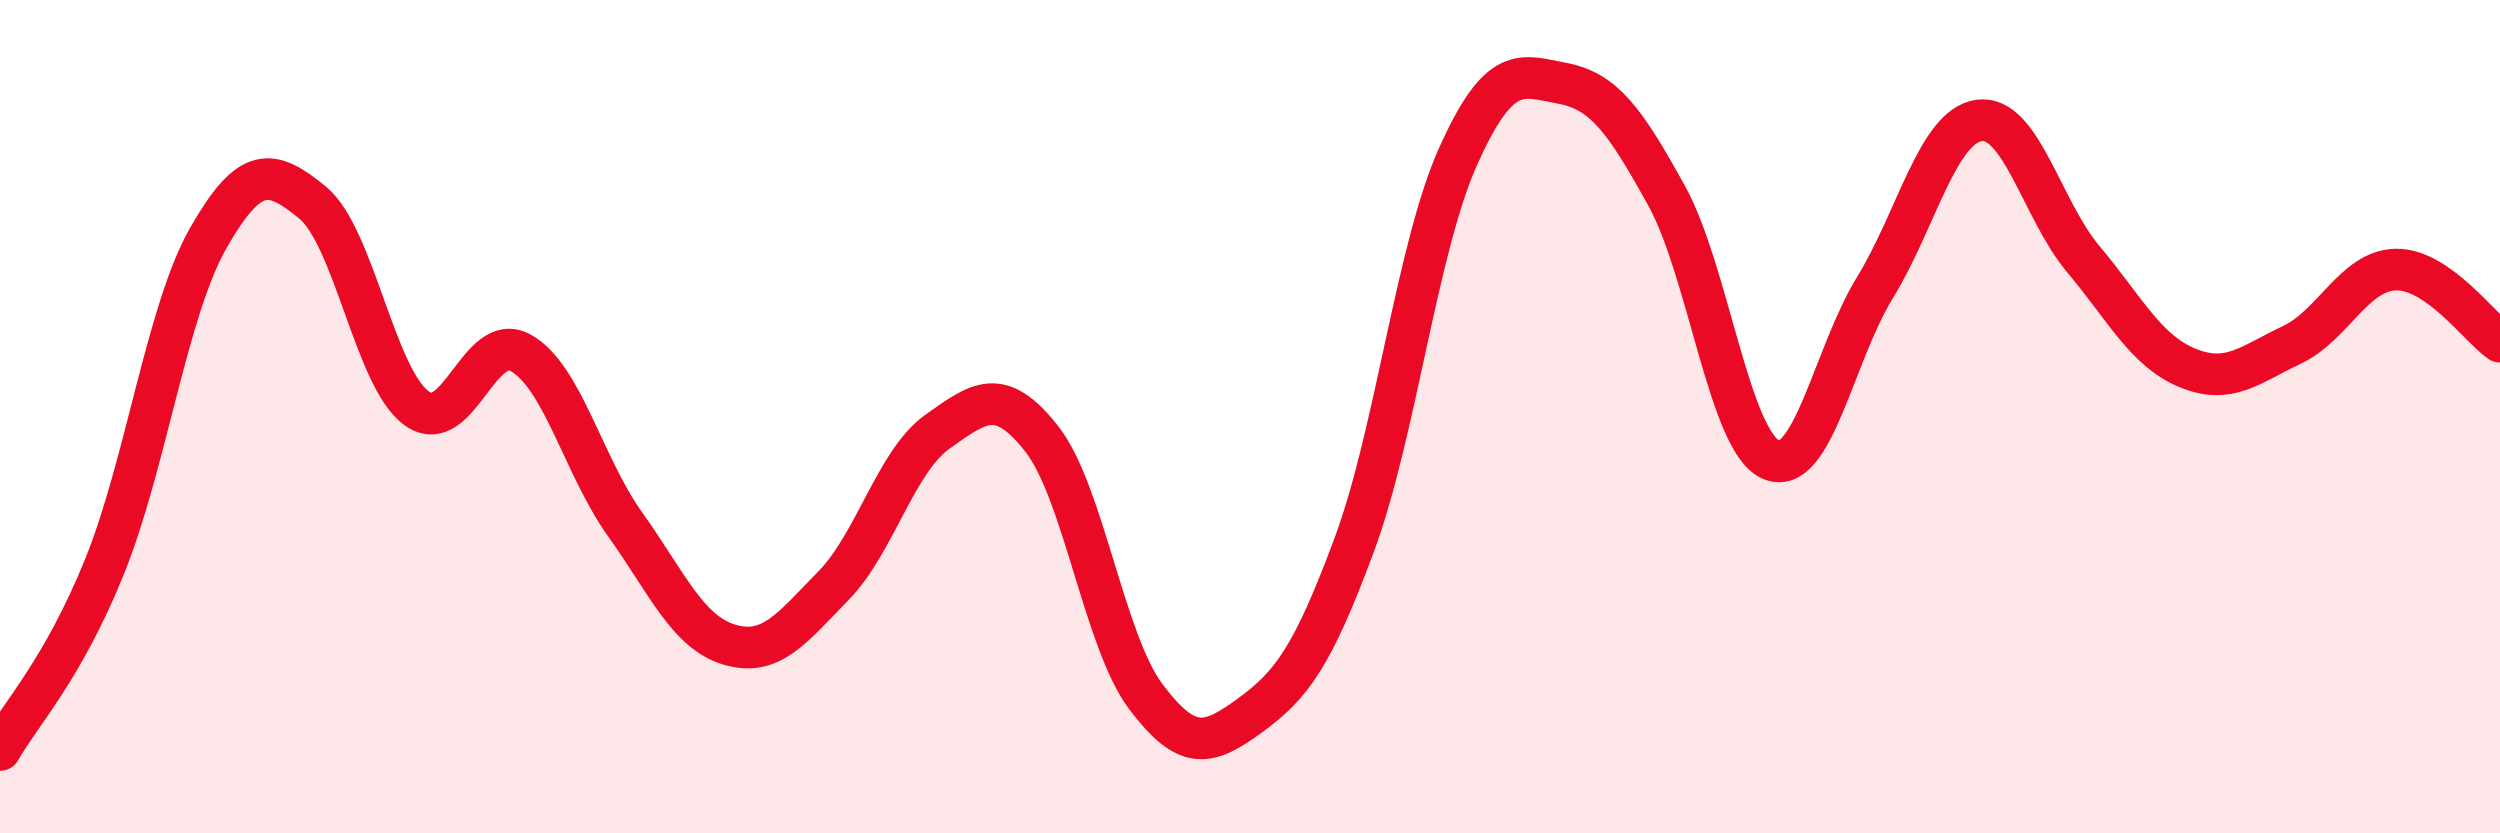 
    <svg width="60" height="20" viewBox="0 0 60 20" xmlns="http://www.w3.org/2000/svg">
      <path
        d="M 0,18 C 0.5,17.12 1.5,16.08 2.5,13.62 C 3.5,11.16 4,7.46 5,5.71 C 6,3.96 6.5,4.04 7.5,4.86 C 8.5,5.68 9,9.08 10,9.8 C 11,10.52 11.5,7.91 12.5,8.47 C 13.5,9.03 14,11.18 15,12.58 C 16,13.98 16.5,15.17 17.5,15.47 C 18.5,15.77 19,15.08 20,14.06 C 21,13.04 21.5,11.07 22.5,10.36 C 23.5,9.65 24,9.26 25,10.53 C 26,11.8 26.5,15.39 27.5,16.72 C 28.5,18.05 29,17.9 30,17.17 C 31,16.44 31.5,15.77 32.5,13.08 C 33.5,10.39 34,5.96 35,3.74 C 36,1.52 36.5,1.81 37.5,2 C 38.5,2.19 39,2.89 40,4.7 C 41,6.51 41.5,10.59 42.5,11.03 C 43.5,11.47 44,8.53 45,6.9 C 46,5.27 46.5,3.03 47.5,2.89 C 48.5,2.75 49,5.03 50,6.22 C 51,7.41 51.5,8.42 52.5,8.83 C 53.5,9.24 54,8.75 55,8.28 C 56,7.81 56.5,6.49 57.5,6.47 C 58.5,6.45 59.5,7.85 60,8.2L60 20L0 20Z"
        fill="#EB0A25"
        opacity="0.1"
        stroke-linecap="round"
        stroke-linejoin="round"
      />
      <path
        d="M 0,18 C 0.5,17.12 1.5,16.08 2.5,13.62 C 3.5,11.16 4,7.46 5,5.71 C 6,3.96 6.5,4.04 7.5,4.86 C 8.5,5.68 9,9.08 10,9.8 C 11,10.52 11.5,7.91 12.5,8.47 C 13.5,9.03 14,11.18 15,12.58 C 16,13.98 16.5,15.17 17.5,15.47 C 18.5,15.77 19,15.08 20,14.06 C 21,13.04 21.5,11.07 22.5,10.36 C 23.5,9.65 24,9.26 25,10.53 C 26,11.8 26.5,15.39 27.5,16.72 C 28.5,18.05 29,17.9 30,17.17 C 31,16.44 31.5,15.77 32.5,13.08 C 33.5,10.39 34,5.96 35,3.74 C 36,1.52 36.5,1.81 37.5,2 C 38.5,2.19 39,2.89 40,4.7 C 41,6.51 41.5,10.59 42.5,11.03 C 43.5,11.47 44,8.53 45,6.9 C 46,5.27 46.5,3.03 47.5,2.89 C 48.5,2.75 49,5.03 50,6.22 C 51,7.41 51.5,8.42 52.5,8.83 C 53.5,9.24 54,8.75 55,8.28 C 56,7.81 56.5,6.49 57.5,6.47 C 58.5,6.45 59.5,7.85 60,8.2"
        stroke="#EB0A25"
        stroke-width="1"
        fill="none"
        stroke-linecap="round"
        stroke-linejoin="round"
      />
    </svg>
  